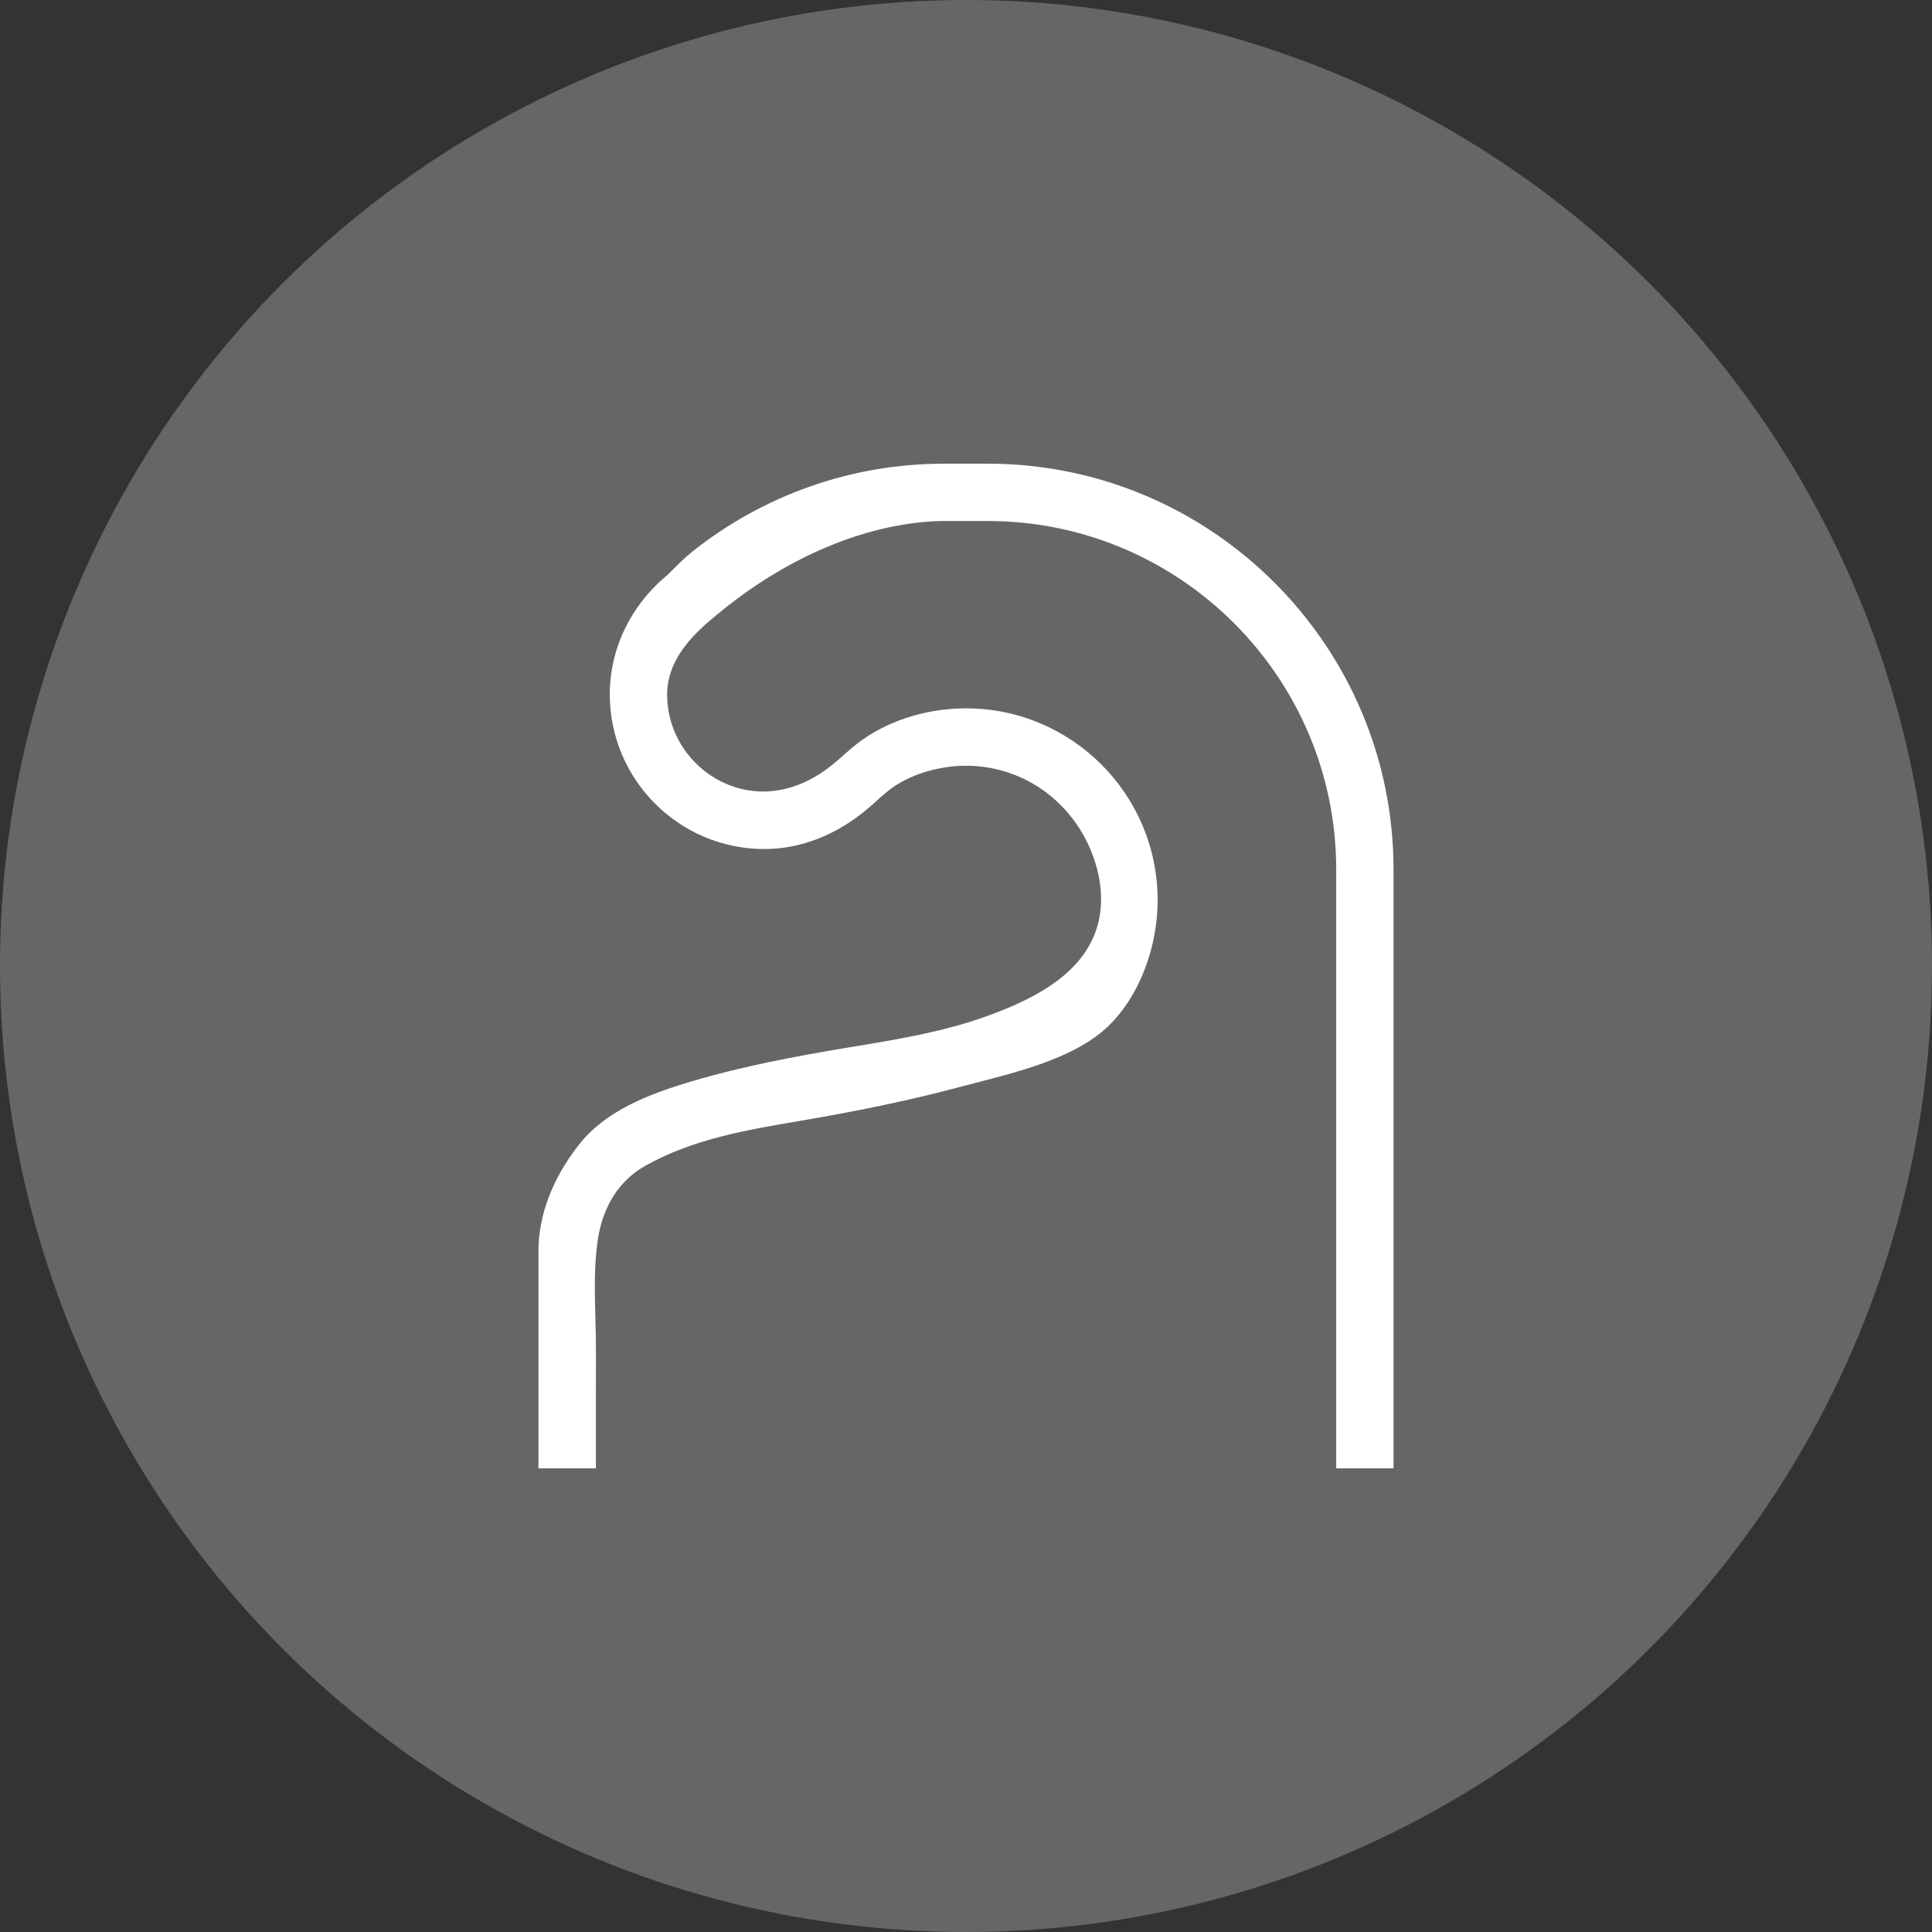 <?xml version="1.0" encoding="utf-8"?>
<!-- Generator: Adobe Illustrator 29.1.0, SVG Export Plug-In . SVG Version: 9.03 Build 55587)  -->
<svg version="1.1" id="Ebene_1" xmlns="http://www.w3.org/2000/svg" xmlns:xlink="http://www.w3.org/1999/xlink" x="0px" y="0px"
	 width="100px" height="100px" viewBox="0 0 100 100" style="enable-background:new 0 0 100 100;" xml:space="preserve">
<rect x="0" y="0" width="100" height="100" fill="#333333" stroke="none"/>
<style type="text/css">
	.st0{fill:#666666;}
	.st1{fill:#FFFFFF;}
</style>
<circle class="st0" cx="50" cy="50" r="50"/>
<path class="st1" d="M30.844,76l0.001-6.227c0-0.508-0.014-1.023-0.027-1.543c-0.037-1.339-0.075-2.723,0.124-4.056
	c0.261-1.75,1.112-3.076,2.462-3.835c2.452-1.377,5.214-1.848,7.885-2.302L41.48,58.004
	c3.114-0.531,5.746-1.089,8.049-1.703l0.973-0.254c2.27-0.585,4.841-1.248,6.52-2.63
	c1.759-1.45,2.896-4.133,2.896-6.835c0-5.468-4.448-9.918-9.916-9.918c-2.081,0-4.133,0.663-5.626,1.819
	c-0.24,0.185-0.466,0.386-0.694,0.586c-0.208,0.183-0.416,0.366-0.633,0.541c-1.546,1.245-3.311,1.653-4.953,1.149
	c-1.468-0.448-2.675-1.574-3.229-3.01c-0.223-0.575-0.336-1.182-0.336-1.805c0-1.999,1.653-3.366,2.64-4.181
	c2.534-2.095,5.354-3.585,8.155-4.307c0.828-0.213,1.664-0.362,2.483-0.438c0.355-0.033,0.71-0.051,1.066-0.051
	h2.25c9.946,0,18.037,8.09,18.037,18.035V76h2.967V45.002C72.128,33.422,62.705,24,51.124,24H48.874
	c-1.205,0-2.413,0.103-3.59,0.307c-1.157,0.199-2.304,0.499-3.409,0.892c-1.086,0.385-2.15,0.866-3.162,1.427
	c-1,0.555-1.961,1.198-2.856,1.907c-0.374,0.296-0.716,0.637-1.079,0.997l-0.238,0.236
	c-1.909,1.583-2.977,3.818-2.977,6.178c0,4.412,3.588,8.001,8,8.001c1.91,0,3.783-0.742,5.416-2.145
	l0.345-0.307c0.391-0.353,0.796-0.719,1.314-1.006c0.607-0.339,1.283-0.581,2.008-0.719
	c0.447-0.09,0.9-0.134,1.352-0.134c1.402,0,2.793,0.427,3.954,1.238c1.359,0.95,2.353,2.368,2.802,3.994
	c0.332,1.205,0.314,2.372-0.052,3.373c-0.869,2.375-3.472,3.579-5.643,4.363c-2.209,0.798-4.532,1.182-6.779,1.555
	l-0.598,0.1c-2.391,0.4-5.197,0.915-7.878,1.712c-2.209,0.658-4.446,1.51-5.835,3.275
	c-1.369,1.742-2.094,3.643-2.099,5.498V76H30.844z"/>
</svg>
